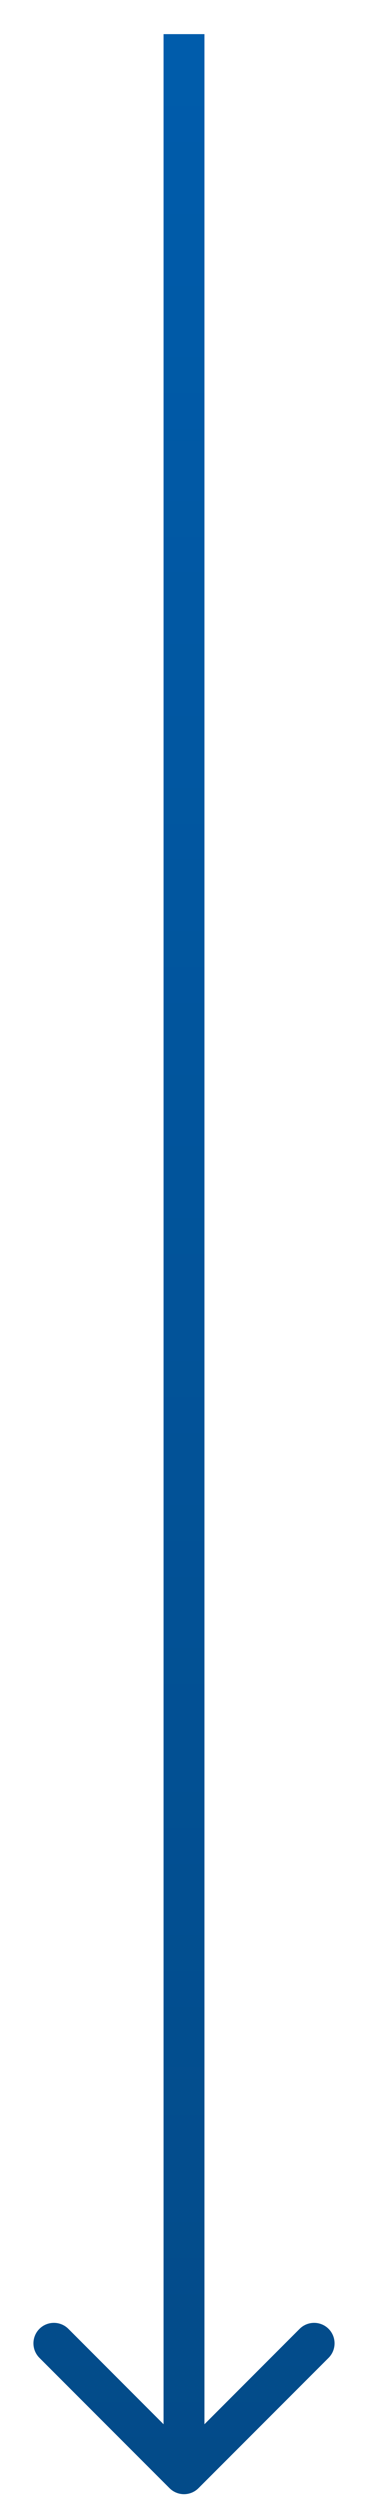 <svg width="9" height="61" viewBox="0 0 9 61" fill="none" xmlns="http://www.w3.org/2000/svg">
<path d="M4.146 60.734C4.342 60.93 4.658 60.93 4.854 60.734L8.036 57.553C8.231 57.357 8.231 57.041 8.036 56.845C7.84 56.65 7.524 56.65 7.328 56.845L4.5 59.674L1.672 56.845C1.476 56.65 1.16 56.65 0.964 56.845C0.769 57.041 0.769 57.357 0.964 57.553L4.146 60.734ZM5 60.381L5 0.833L4 0.833L4 60.381L5 60.381Z" fill="url(#paint0_linear_4583_3490)"/>
<defs>
<linearGradient id="paint0_linear_4583_3490" x1="5.088" y1="60.381" x2="5.088" y2="0.833" gradientUnits="userSpaceOnUse">
<stop stop-color="#034B89"/>
<stop offset="1" stop-color="#005CAB"/>
</linearGradient>
</defs>
</svg>
